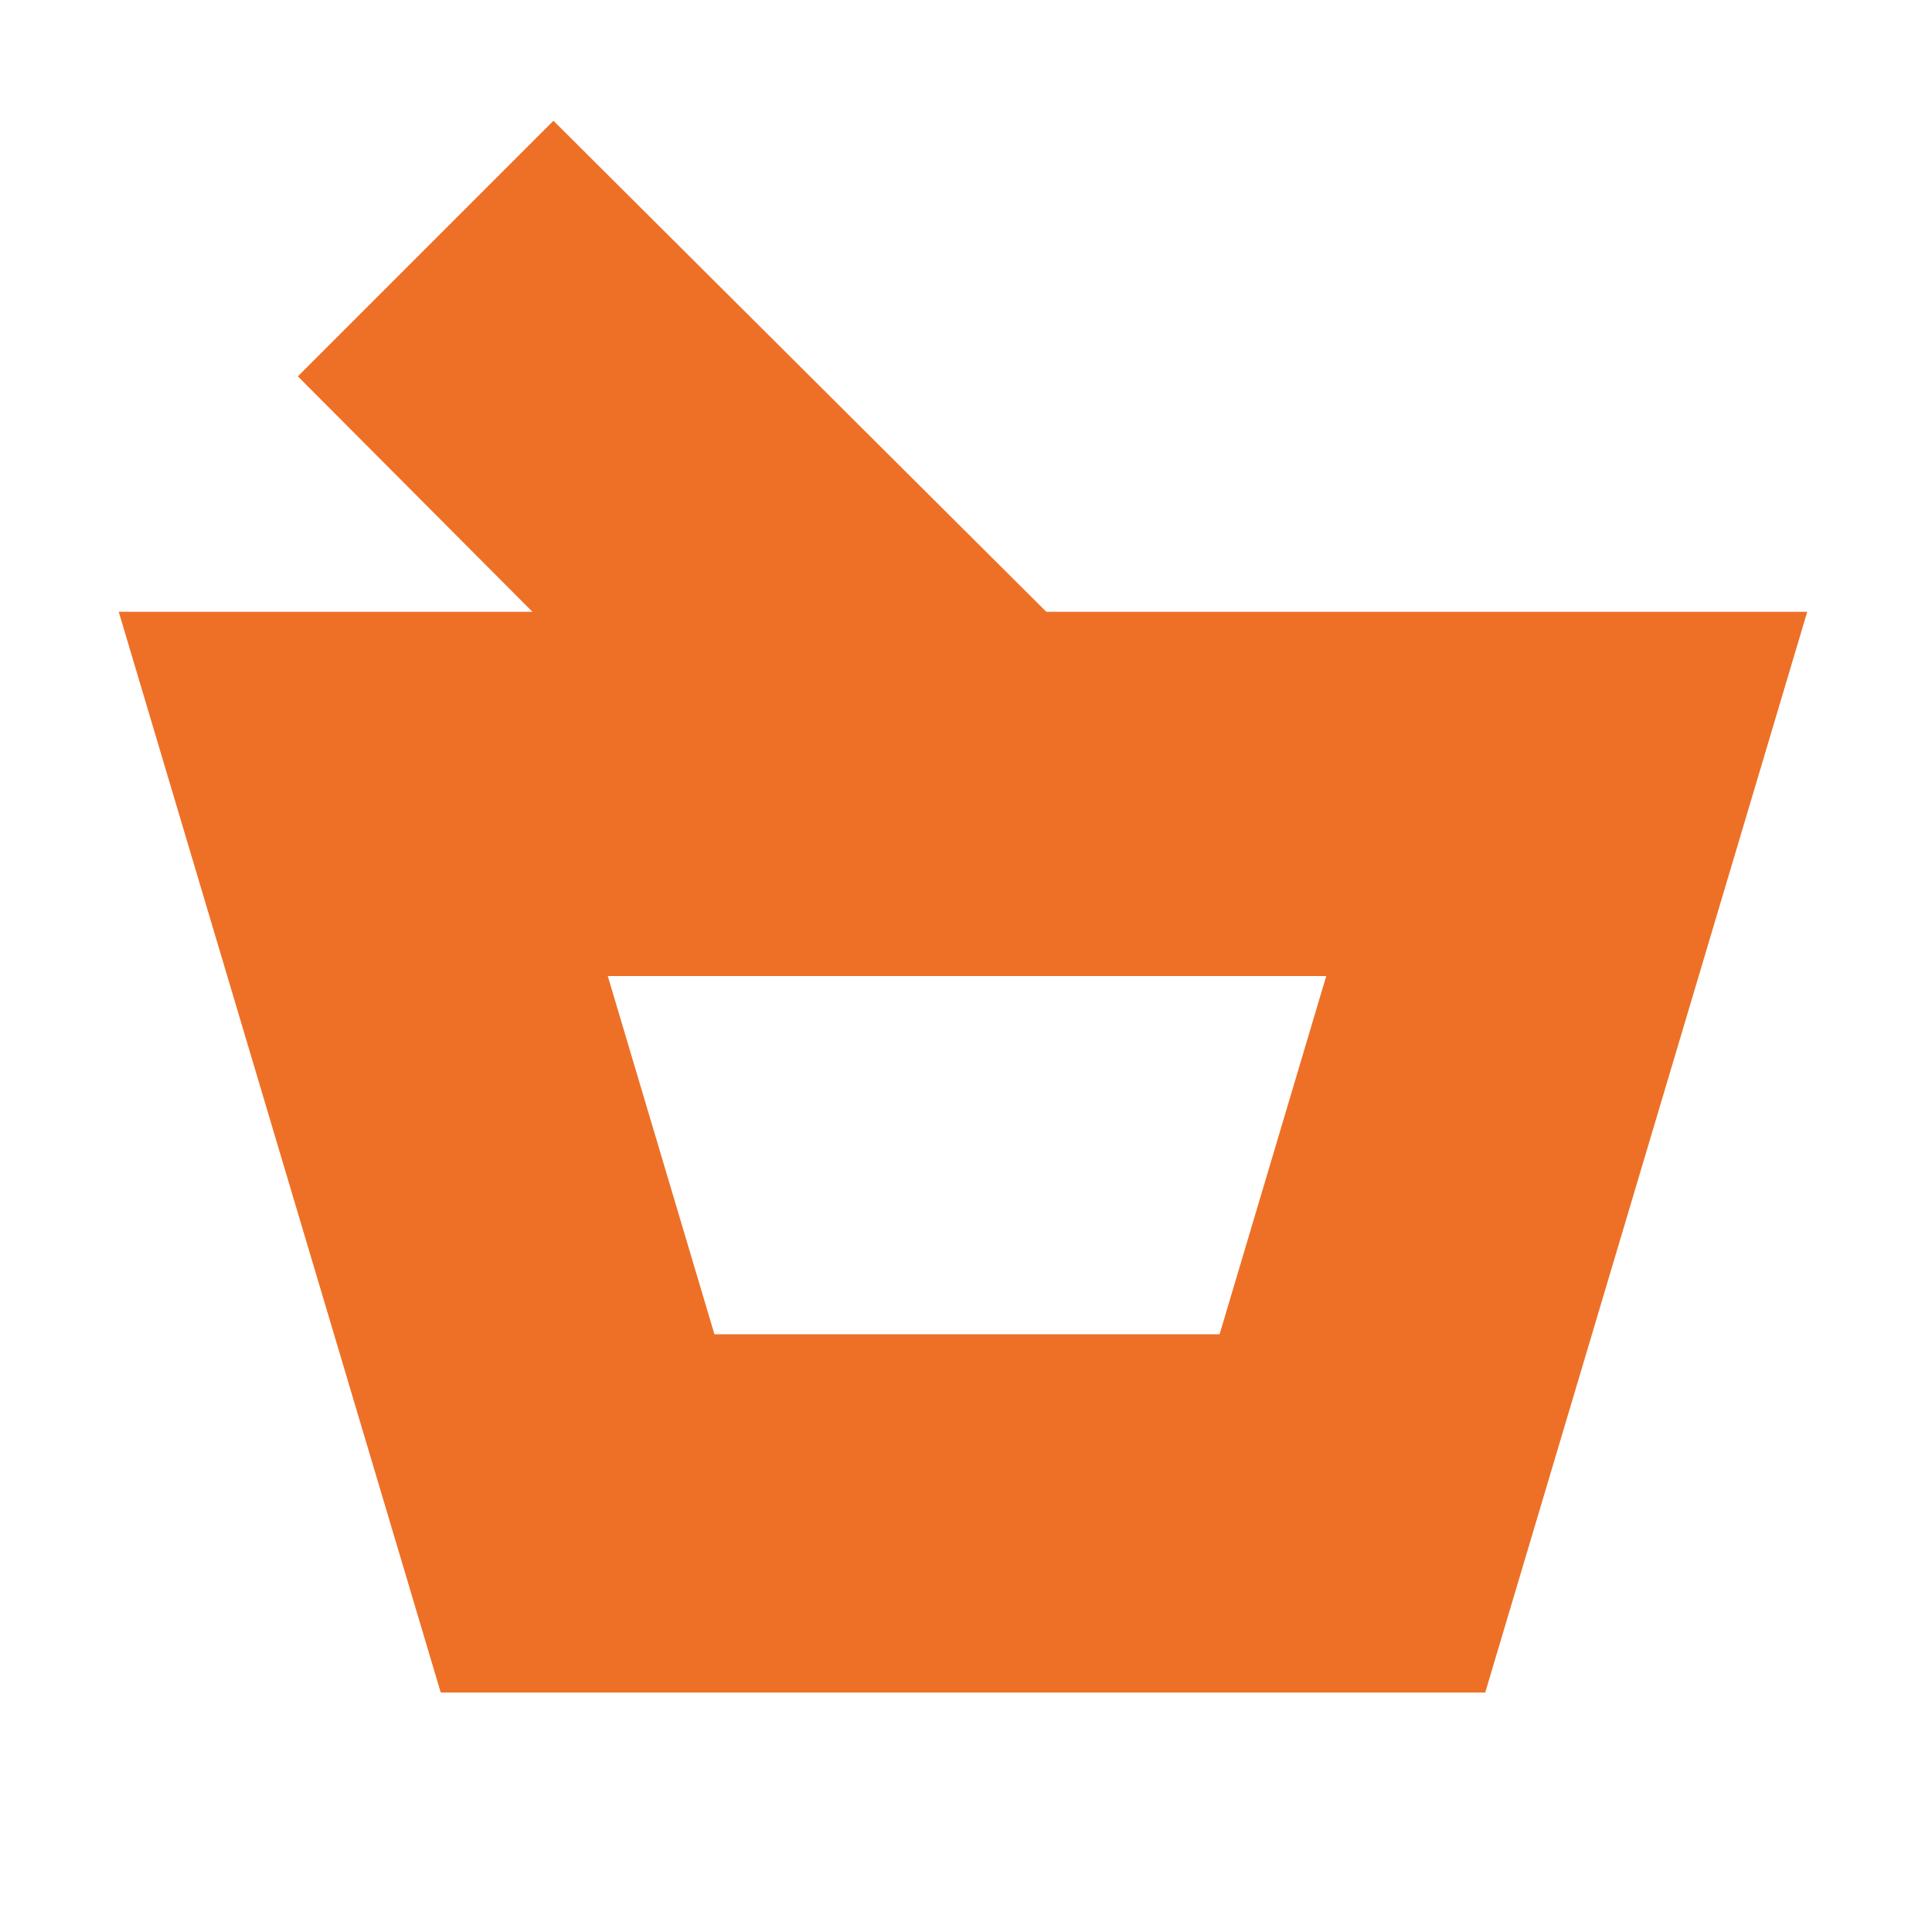<?xml version="1.0" encoding="UTF-8"?>
<svg id="Layer_1" data-name="Layer 1" xmlns="http://www.w3.org/2000/svg" version="1.1" viewBox="0 0 96 96">
  <defs>
    <style>
      .cls-1 {
        fill: none;
      }

      .cls-1, .cls-2 {
        stroke-width: 0px;
      }

      .cls-2 {
        fill: #ee7026;
      }
    </style>
  </defs>
  <g id="Marvo_Website_1536px" data-name="Marvo/Website/1536px">
    <g id="Desktop_Help-Centre_Dashboard" data-name="Desktop/Help-Centre_Dashboard">
      <g id="Marvo_Icon_96x96_Basket_T500-Copy" data-name="Marvo/Icon/96x96/Basket_T500-Copy">
        <rect id="Rectangle" class="cls-1" width="96" height="96"/>
        <g id="Group">
          <path id="Shape" class="cls-2" d="M30.2,48.5h35.7l-5.3,17.8h-25.1l-5.3-17.8M5.9,30.4l16,53.7h51.9l16-53.7c.2,0-83.9,0-83.9,0Z"/>
          <polygon id="Rectangle-2" data-name="Rectangle" class="cls-2" points="14.8 18.7 27.5 6 54.5 32.9 41.7 45.7 14.8 18.7"/>
        </g>
      </g>
    </g>
  </g>
</svg>